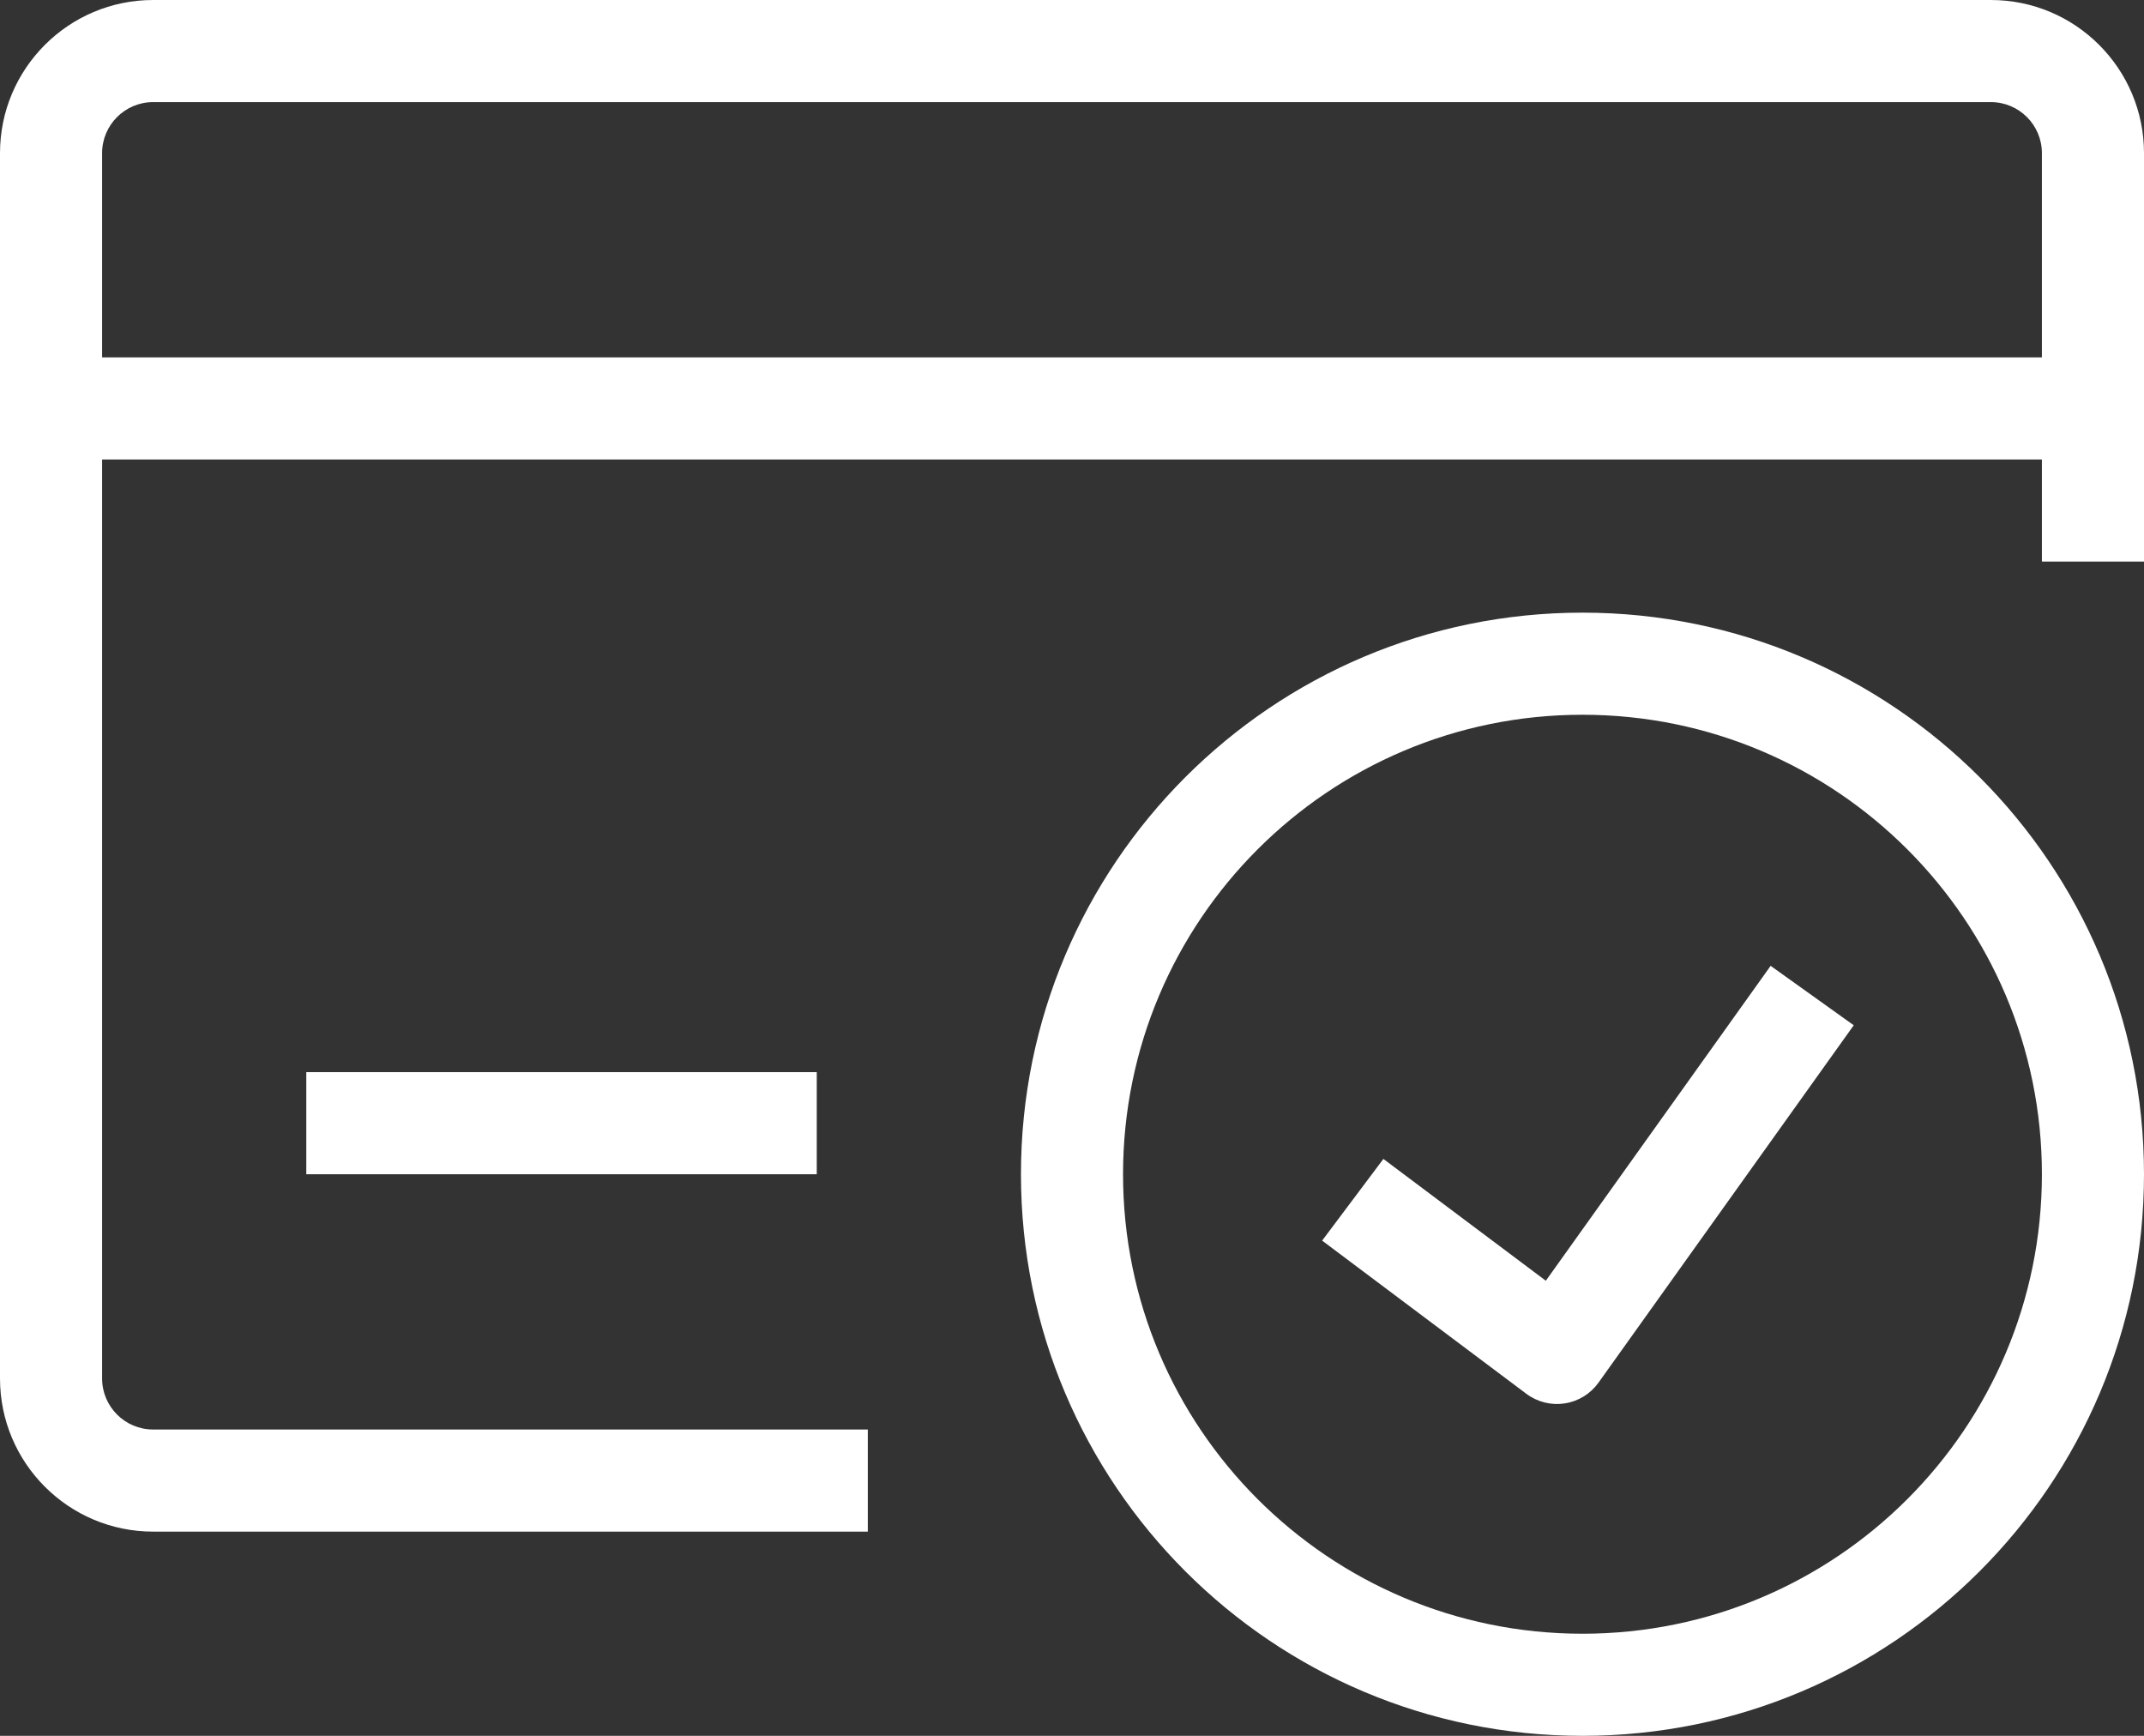 <?xml version="1.0" encoding="UTF-8" standalone="no"?><svg xmlns="http://www.w3.org/2000/svg" xmlns:xlink="http://www.w3.org/1999/xlink" fill="none" height="17" preserveAspectRatio="xMidYMid meet" style="fill: none" version="1" viewBox="1.5 3.5 21.0 17.0" width="21" zoomAndPan="magnify"><rect x="1.5" y="3.5" width="21.0" height="17.0" fill="#333333" stroke="none"/><g id="change1_1"><path clip-rule="evenodd" d="M1.5 5C1.5 4.172 2.172 3.5 3 3.5H21C21.828 3.5 22.5 4.172 22.5 5V9H21.5V5C21.5 4.724 21.276 4.5 21 4.5H3C2.724 4.5 2.5 4.724 2.5 5V17C2.5 17.276 2.724 17.5 3 17.5H10V18.5H3C2.172 18.5 1.5 17.828 1.5 17V5Z" fill="#ffffff" fill-rule="evenodd"/></g><g id="change1_2"><path clip-rule="evenodd" d="M22 8H2V7H22V8Z" fill="#ffffff" fill-rule="evenodd"/></g><g id="change1_3"><path clip-rule="evenodd" d="M9.5 15H4.5V14H9.5V15Z" fill="#ffffff" fill-rule="evenodd"/></g><g id="change1_4"><path clip-rule="evenodd" d="M17 10.5C14.515 10.5 12.5 12.515 12.5 15C12.5 17.485 14.515 19.5 17 19.5C19.485 19.5 21.5 17.485 21.5 15C21.5 12.515 19.485 10.5 17 10.5ZM11.5 15C11.5 11.962 13.962 9.5 17 9.5C20.038 9.5 22.5 11.962 22.5 15C22.5 18.038 20.038 20.5 17 20.5C13.962 20.5 11.5 18.038 11.5 15Z" fill="#ffffff" fill-rule="evenodd"/></g><g id="change1_5"><path clip-rule="evenodd" d="M16.641 16.043L18.843 12.959L19.657 13.541L17.157 17.041C17.079 17.15 16.96 17.224 16.827 17.244C16.694 17.265 16.558 17.231 16.45 17.15L14.45 15.65L15.05 14.85L16.641 16.043Z" fill="#ffffff" fill-rule="evenodd"/></g></svg>